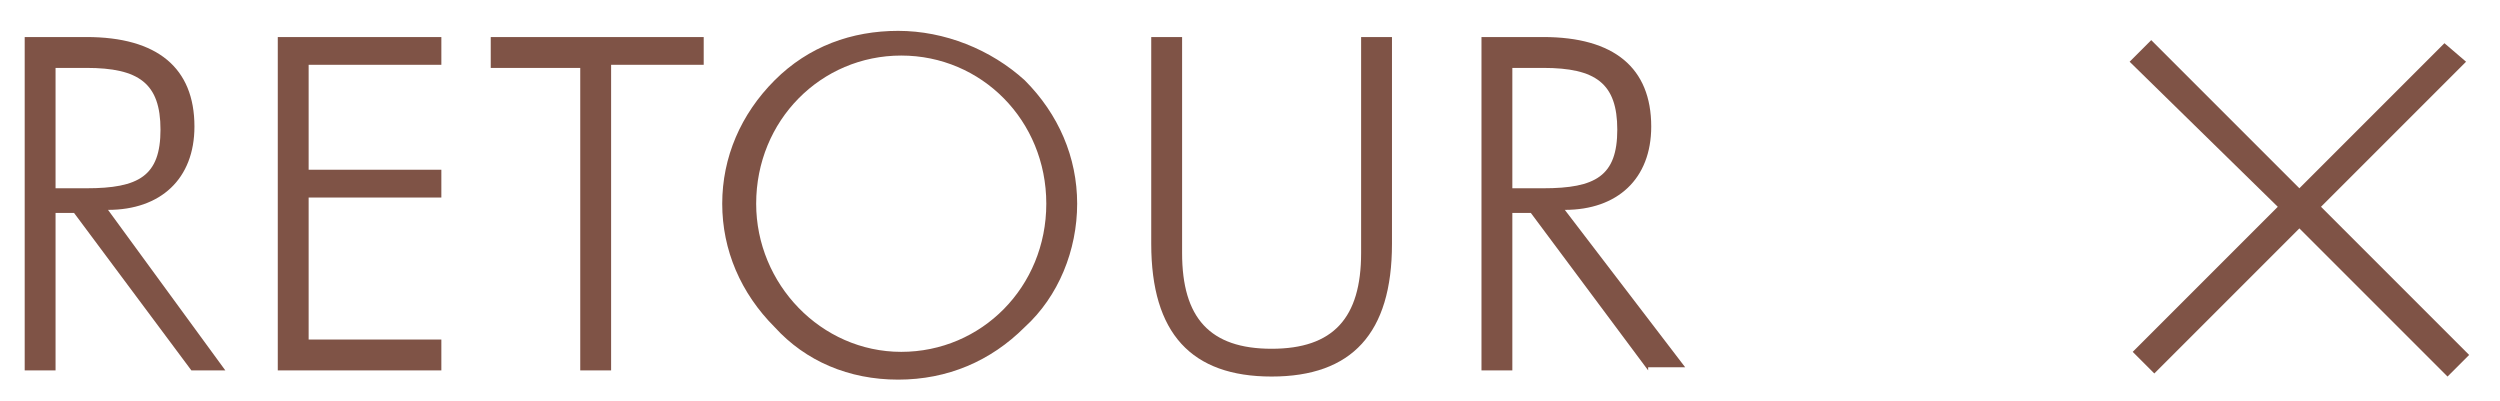 <?xml version="1.0" encoding="utf-8"?>
<!-- Generator: Adobe Illustrator 21.1.0, SVG Export Plug-In . SVG Version: 6.00 Build 0)  -->
<svg version="1.1" id="Calque_1" xmlns="http://www.w3.org/2000/svg" xmlns:xlink="http://www.w3.org/1999/xlink" x="0px" y="0px"
	 viewBox="0 0 81 13" style="enable-background:new 0 0 81 13;" xml:space="preserve">
<style type="text/css">
	.st0{fill:#7F5346;}
</style>
<g> 
	<path class="st0" d="M6.2,12L2.4,6.9H1.8V12h-1V1.2h2c2.3,0,3.5,1,3.5,2.9c0,1.7-1.1,2.7-2.8,2.7L7.3,12H6.2z M1.8,6.1h1
		c1.7,0,2.4-0.4,2.4-1.9c0-1.5-0.7-2-2.4-2h-1V6.1z"/>
	<path class="st0" d="M9,1.2h5.3v0.9H10v3.4h4.3v0.9H10v4.6h4.3V12H9V1.2z"/>
	<path class="st0" d="M18.9,2.2h-3V1.2h6.9v0.9h-3V12h-1V2.2z"/>
	<path class="st0" d="M33.2,10.6c-1.1,1.1-2.5,1.7-4.1,1.7c-1.6,0-3-0.6-4-1.7c-1.1-1.1-1.7-2.5-1.7-4c0-1.5,0.6-2.9,1.7-4
		c1.1-1.1,2.5-1.6,4-1.6s3,0.6,4.1,1.6c1.1,1.1,1.7,2.5,1.7,4S34.3,9.6,33.2,10.6z M33.9,6.6c0-2.7-2.1-4.8-4.7-4.8
		c-2.6,0-4.7,2.1-4.7,4.8c0,2.6,2.1,4.8,4.7,4.8S33.9,9.3,33.9,6.6z"/>
	<path class="st0" d="M38.3,1.2v7c0,2.1,0.9,3.1,2.9,3.1c2,0,2.9-1,2.9-3.1v-7h1v6.7c0,2.9-1.3,4.3-3.9,4.3s-3.9-1.4-3.9-4.3V1.2
		H38.3z"/>
	<path class="st0" d="M53.4,12l-3.8-5.1H49V12h-1V1.2h2c2.3,0,3.5,1,3.5,2.9c0,1.7-1.1,2.7-2.8,2.7l3.9,5.1H53.4z M49,6.1h1
		c1.7,0,2.4-0.4,2.4-1.9c0-1.5-0.7-2-2.4-2h-1V6.1z"/>
</g>
<g>
	<path class="st0" d="M74.5,6.1l4.7-4.7L79.9,2l-4.7,4.7l4.8,4.8l-0.7,0.7l-4.8-4.8l-4.7,4.7l-0.7-0.7l4.7-4.7L69,2l0.7-0.7
		L74.5,6.1z"/>
</g>
</svg>
